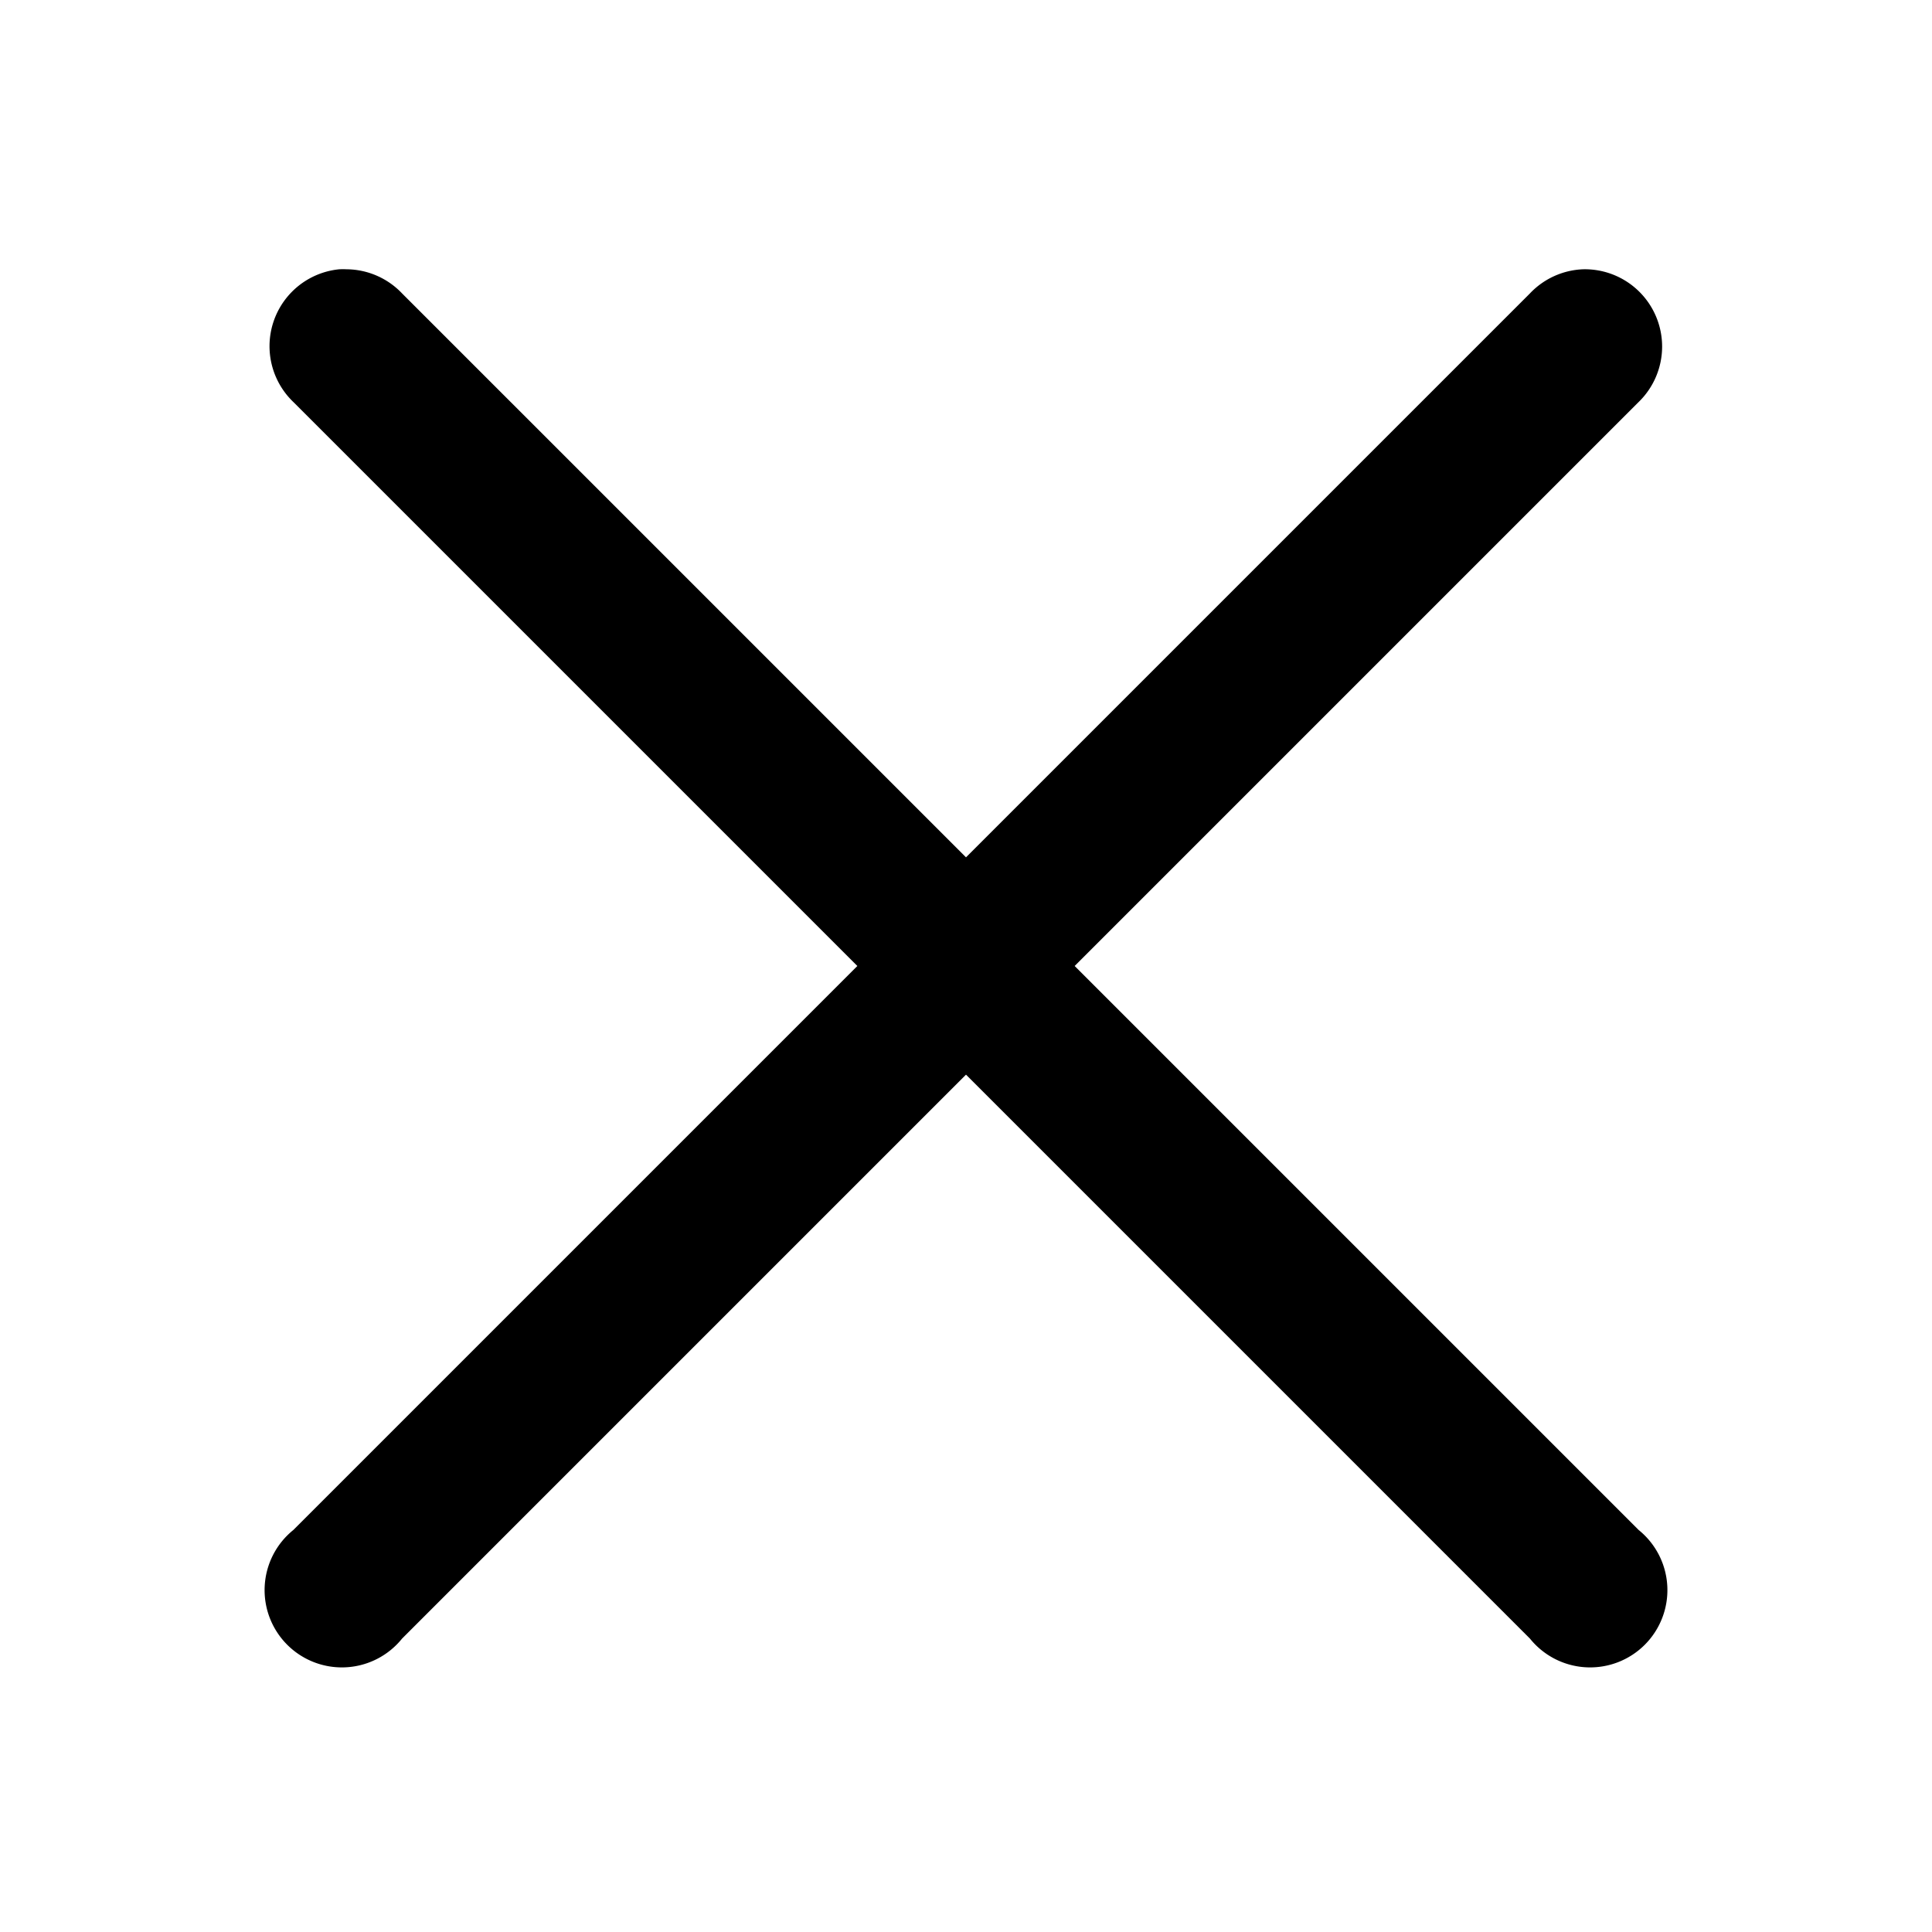 <svg xmlns="http://www.w3.org/2000/svg" width="50" height="50" viewBox="0 0 50 50">
    <path style="text-indent:0;text-align:start;line-height:normal;text-transform:none;block-progression:tb;-inkscape-font-specification:Bitstream Vera Sans" d="M 8.781 6.969 A 2 2 0 0 0 7.594 10.406 L 22.188 25 L 7.594 39.594 A 2 2 0 1 0 10.406 42.406 L 25 27.812 L 39.594 42.406 A 2 2 0 1 0 42.406 39.594 L 27.812 25 L 42.406 10.406 A 2 2 0 0 0 40.969 6.969 A 2 2 0 0 0 39.594 7.594 L 25 22.188 L 10.406 7.594 A 2 2 0 0 0 8.969 6.969 A 2 2 0 0 0 8.781 6.969 z" color="#000" overflow="visible" enable-background="accumulate" font-family="Bitstream Vera Sans"/>
</svg>

